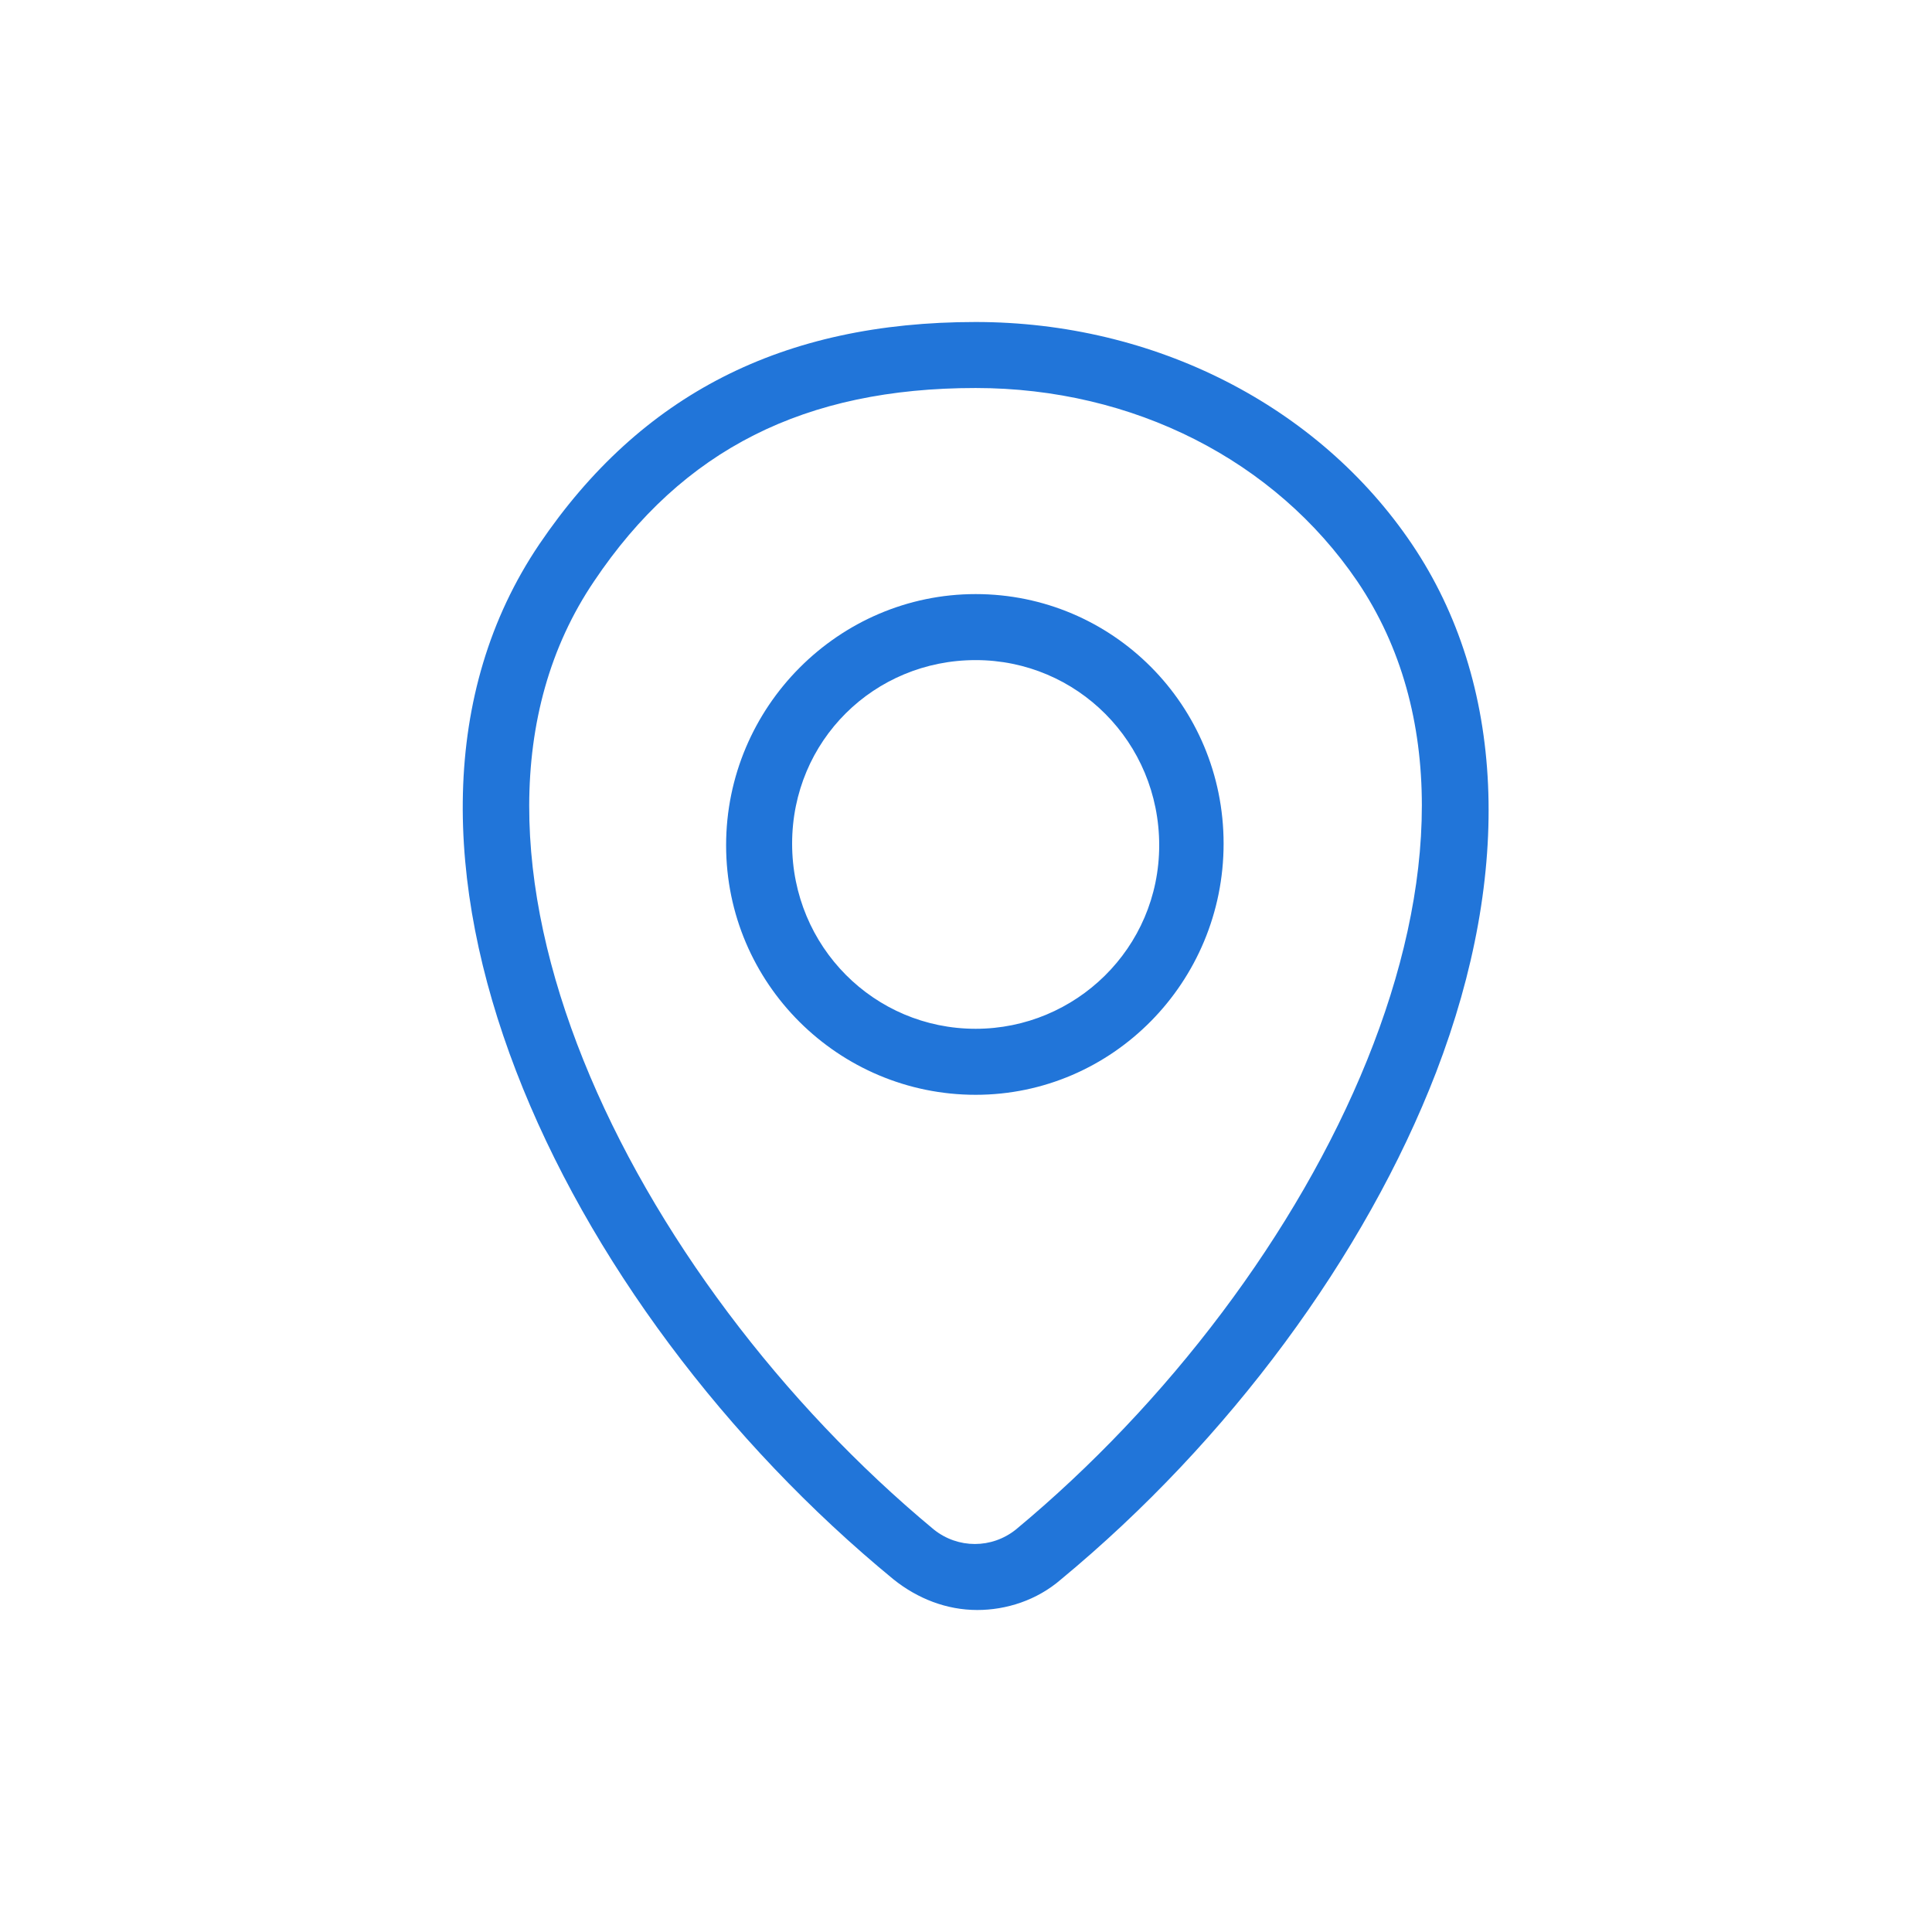 <?xml version="1.0" encoding="utf-8"?>
<!-- Generator: Adobe Illustrator 22.0.1, SVG Export Plug-In . SVG Version: 6.00 Build 0)  -->
<!DOCTYPE svg PUBLIC "-//W3C//DTD SVG 1.1//EN" "http://www.w3.org/Graphics/SVG/1.1/DTD/svg11.dtd">
<svg version="1.1" xmlns="http://www.w3.org/2000/svg" xmlns:xlink="http://www.w3.org/1999/xlink" x="0px" y="0px" width="120px"
	 height="120px" viewBox="0 0 120 120" style="enable-background:new 0 0 120 120;" xml:space="preserve">
<style type="text/css">
	.st0{display:none;}
	.st1{display:inline;fill:none;stroke:#00FFFF;stroke-width:0.25;stroke-linecap:round;stroke-miterlimit:10;}
	.st2{fill:#2175D9;}
	.st3{fill:none;}
</style>
<g id="SAFE_AREA" class="st0">
	<rect x="20" y="20" class="st1" width="80" height="80"/>
</g>
<g id="LAYER_1">
	<path class="st2" d="M87.7,33.8C81.9,25.2,71.7,20,60.6,20c-12,0-20.8,4.5-27.1,13.8c-12.5,18.5,1.3,47.3,22,64.3
		c1.5,1.2,3.3,1.9,5.2,1.9c1.8,0,3.7-0.6,5.2-1.9c10.4-8.6,18.9-20.1,23.3-31.5C94,54.1,93.5,42.4,87.7,33.8z M63.1,95
		c-1.5,1.2-3.6,1.2-5.1,0C39.2,79.4,25.8,52.5,36.9,36.1c5.5-8.2,13.1-12,23.7-12c9.8,0,18.6,4.5,23.7,12
		C95.4,52.5,81.9,79.4,63.1,95z"/>
	<path class="st2" d="M60.6,36.9c-8.5,0-15.5,7-15.5,15.6S52.1,68,60.6,68S76,61,76,52.4S69.1,36.9,60.6,36.9z M60.6,63.9
		c-6.3,0-11.4-5.1-11.4-11.5S54.3,41,60.6,41s11.4,5.1,11.4,11.5S66.8,63.9,60.6,63.9z"/>
	<rect class="st3" width="120" height="120"/>
	<g>
	</g>
	<g>
	</g>
	<g>
	</g>
	<g>
	</g>
	<g>
	</g>
	<g>
	</g>
	<g>
	</g>
	<g>
	</g>
	<g>
	</g>
	<g>
	</g>
	<g>
	</g>
	<g>
	</g>
	<g>
	</g>
	<g>
	</g>
	<g>
	</g>
</g>
</svg>
